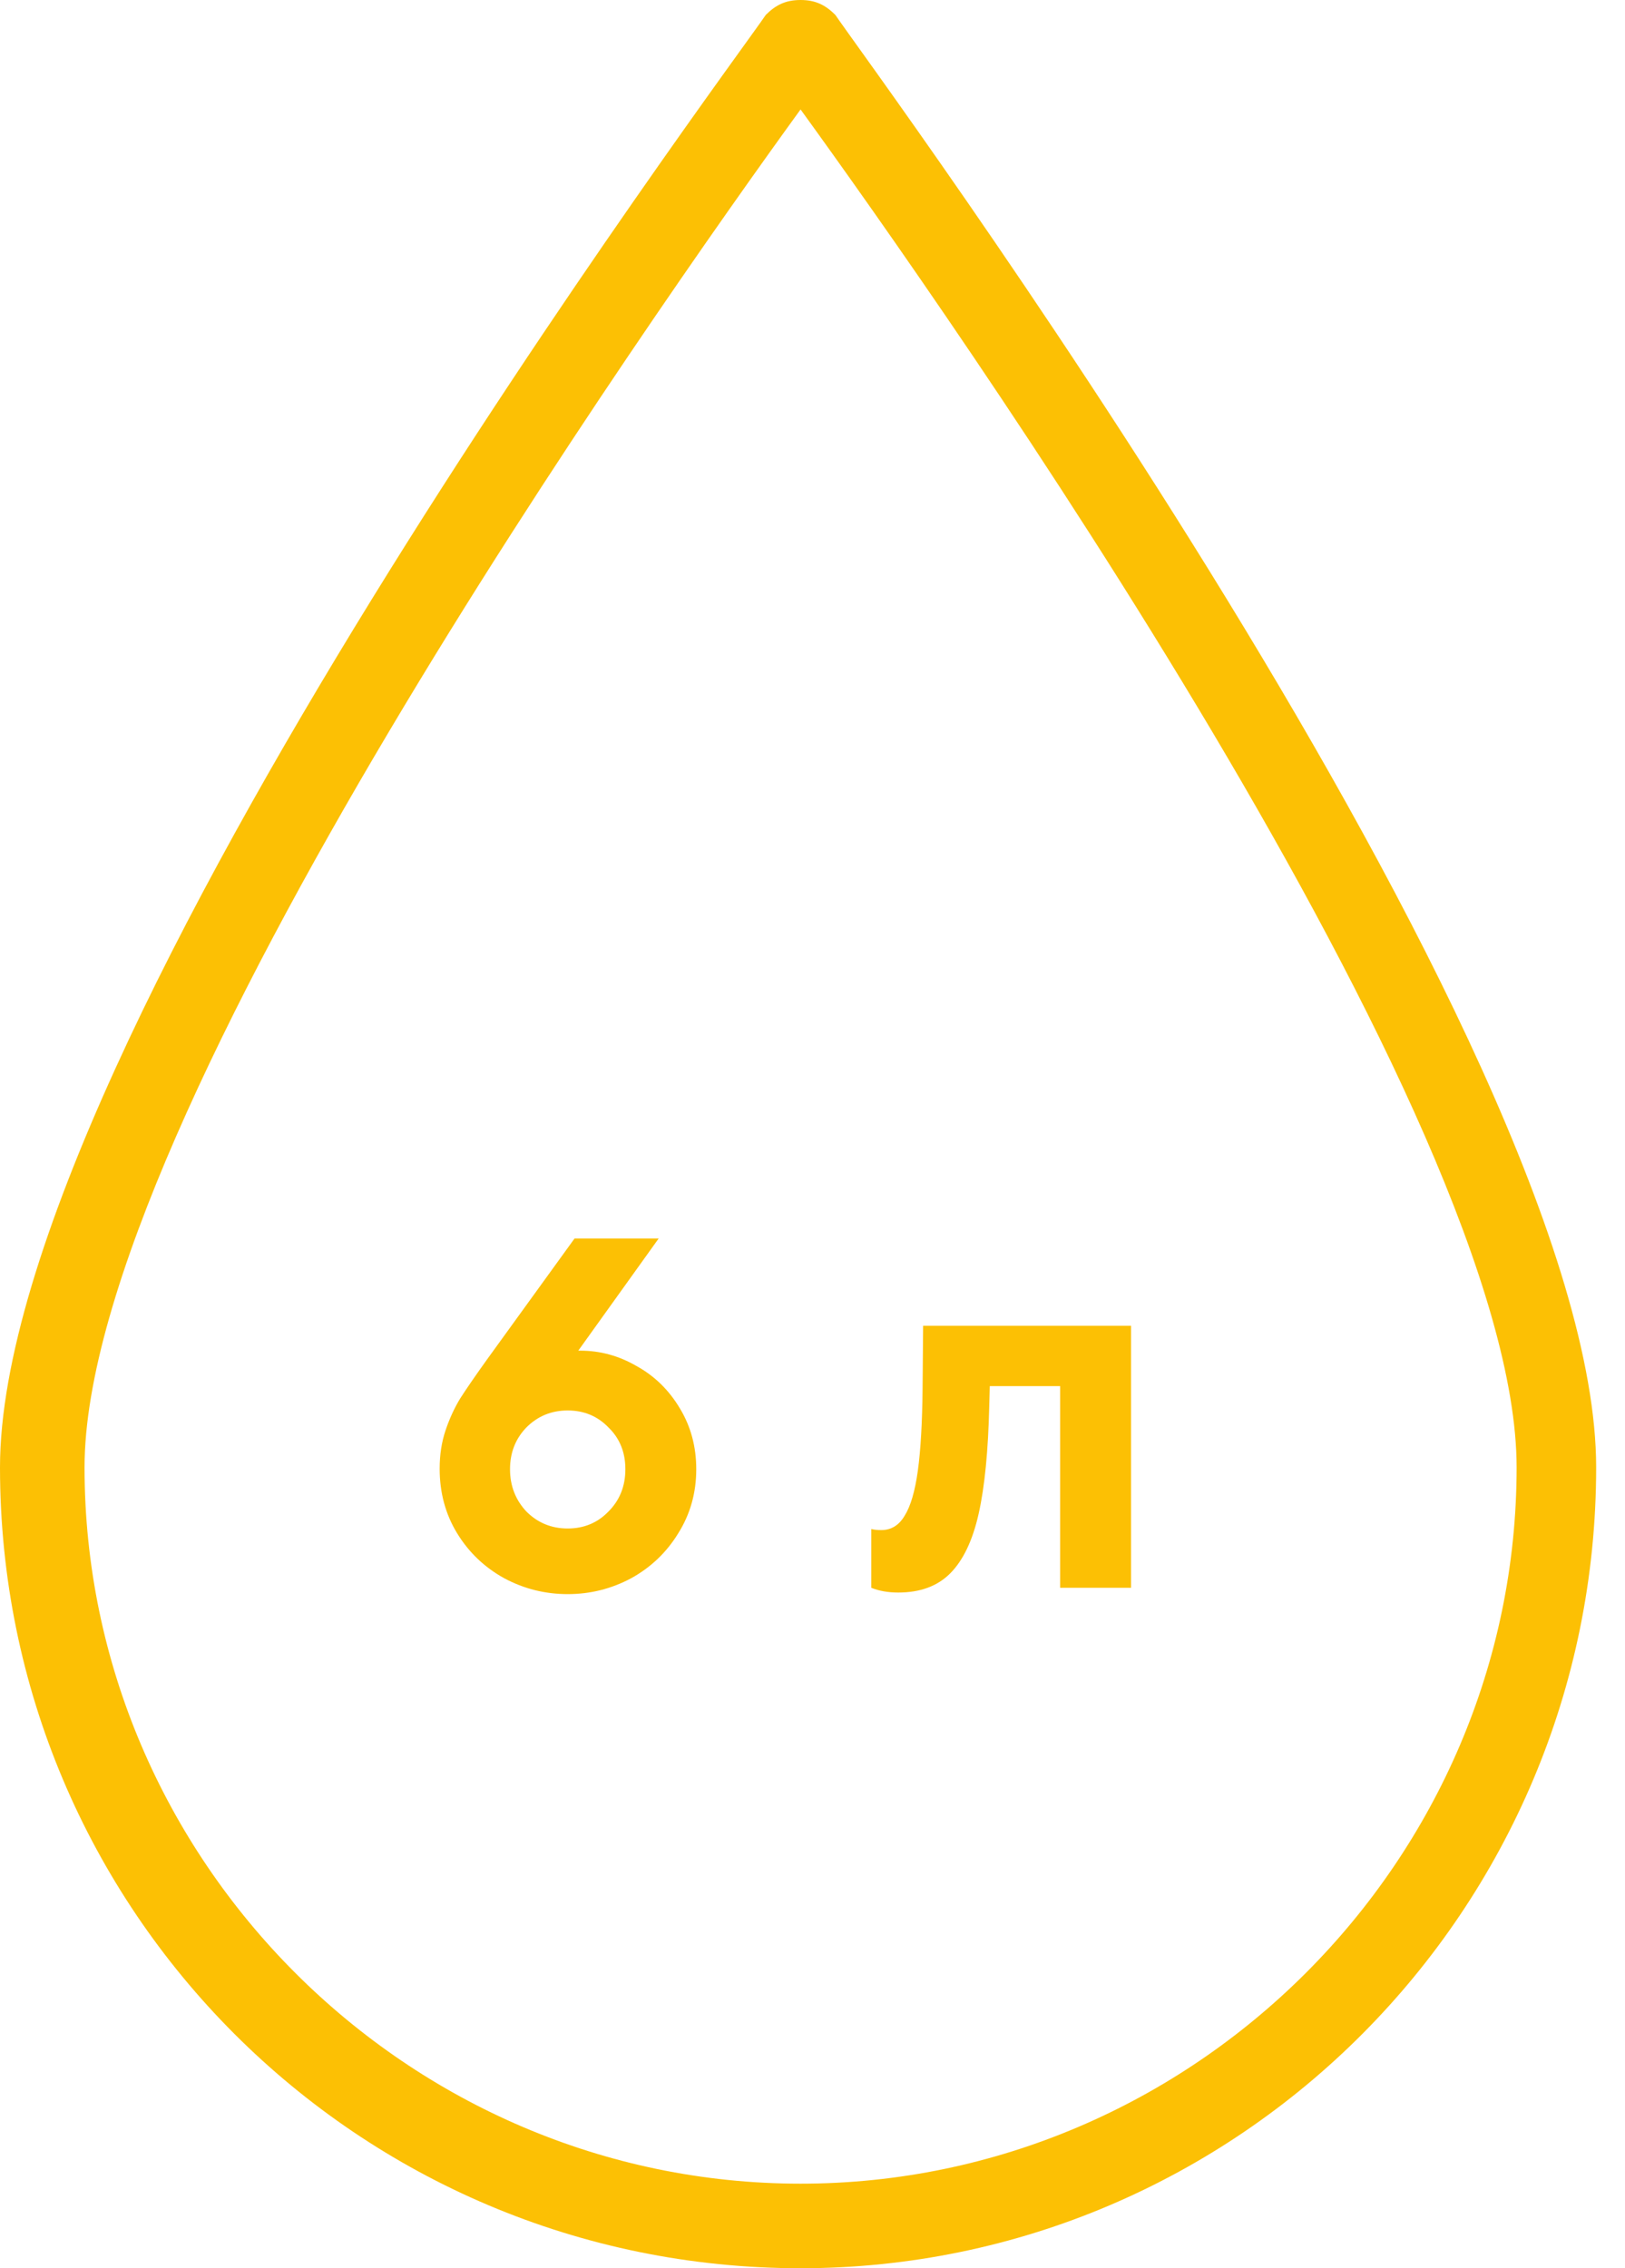 <svg width="43" height="60" viewBox="0 0 43 60" fill="none" xmlns="http://www.w3.org/2000/svg">
<path d="M21.184 60C9.474 60 0 50.526 0 38.816C0 27.632 19.474 1.579 20.263 0.395C20.526 0.132 20.79 0 21.184 0C21.579 0 21.842 0.132 22.105 0.395C22.895 1.579 42.237 27.632 42.237 38.816C42.237 50.526 32.763 60 21.184 60ZM21.184 2.895C17.368 8.158 2.237 29.605 2.237 38.816C2.237 49.211 10.79 57.763 21.184 57.763C31.579 57.763 40.132 49.211 40.132 38.816C40.132 29.605 25 8.158 21.184 2.895Z" fill="#FCC004"/>
<path d="M15.358 35.728C15.881 35.728 16.375 35.863 16.842 36.134C17.318 36.395 17.701 36.769 17.99 37.254C18.279 37.73 18.424 38.267 18.424 38.864C18.424 39.489 18.265 40.054 17.948 40.558C17.64 41.062 17.225 41.459 16.702 41.748C16.179 42.028 15.619 42.168 15.022 42.168C14.425 42.168 13.865 42.028 13.342 41.748C12.819 41.459 12.404 41.062 12.096 40.558C11.788 40.054 11.634 39.485 11.634 38.85C11.634 38.486 11.685 38.15 11.788 37.842C11.891 37.534 12.021 37.249 12.18 36.988C12.348 36.727 12.586 36.381 12.894 35.952L15.204 32.76H17.43L15.302 35.728H15.358ZM15.022 40.432C15.451 40.432 15.811 40.283 16.1 39.984C16.399 39.685 16.548 39.312 16.548 38.864C16.548 38.416 16.399 38.047 16.1 37.758C15.811 37.459 15.451 37.31 15.022 37.31C14.593 37.31 14.229 37.459 13.93 37.758C13.641 38.057 13.496 38.425 13.496 38.864C13.496 39.303 13.641 39.676 13.93 39.984C14.229 40.283 14.593 40.432 15.022 40.432ZM29.929 35.07V42H28.053V36.666H26.191L26.177 37.198C26.149 38.383 26.056 39.331 25.897 40.04C25.738 40.749 25.486 41.277 25.141 41.622C24.805 41.958 24.348 42.126 23.769 42.126C23.498 42.126 23.26 42.084 23.055 42V40.446C23.13 40.465 23.218 40.474 23.321 40.474C23.582 40.474 23.788 40.348 23.937 40.096C24.096 39.844 24.212 39.447 24.287 38.906C24.362 38.365 24.404 37.637 24.413 36.722L24.427 35.07H29.929Z" fill="#FCC004"/>
</svg>
